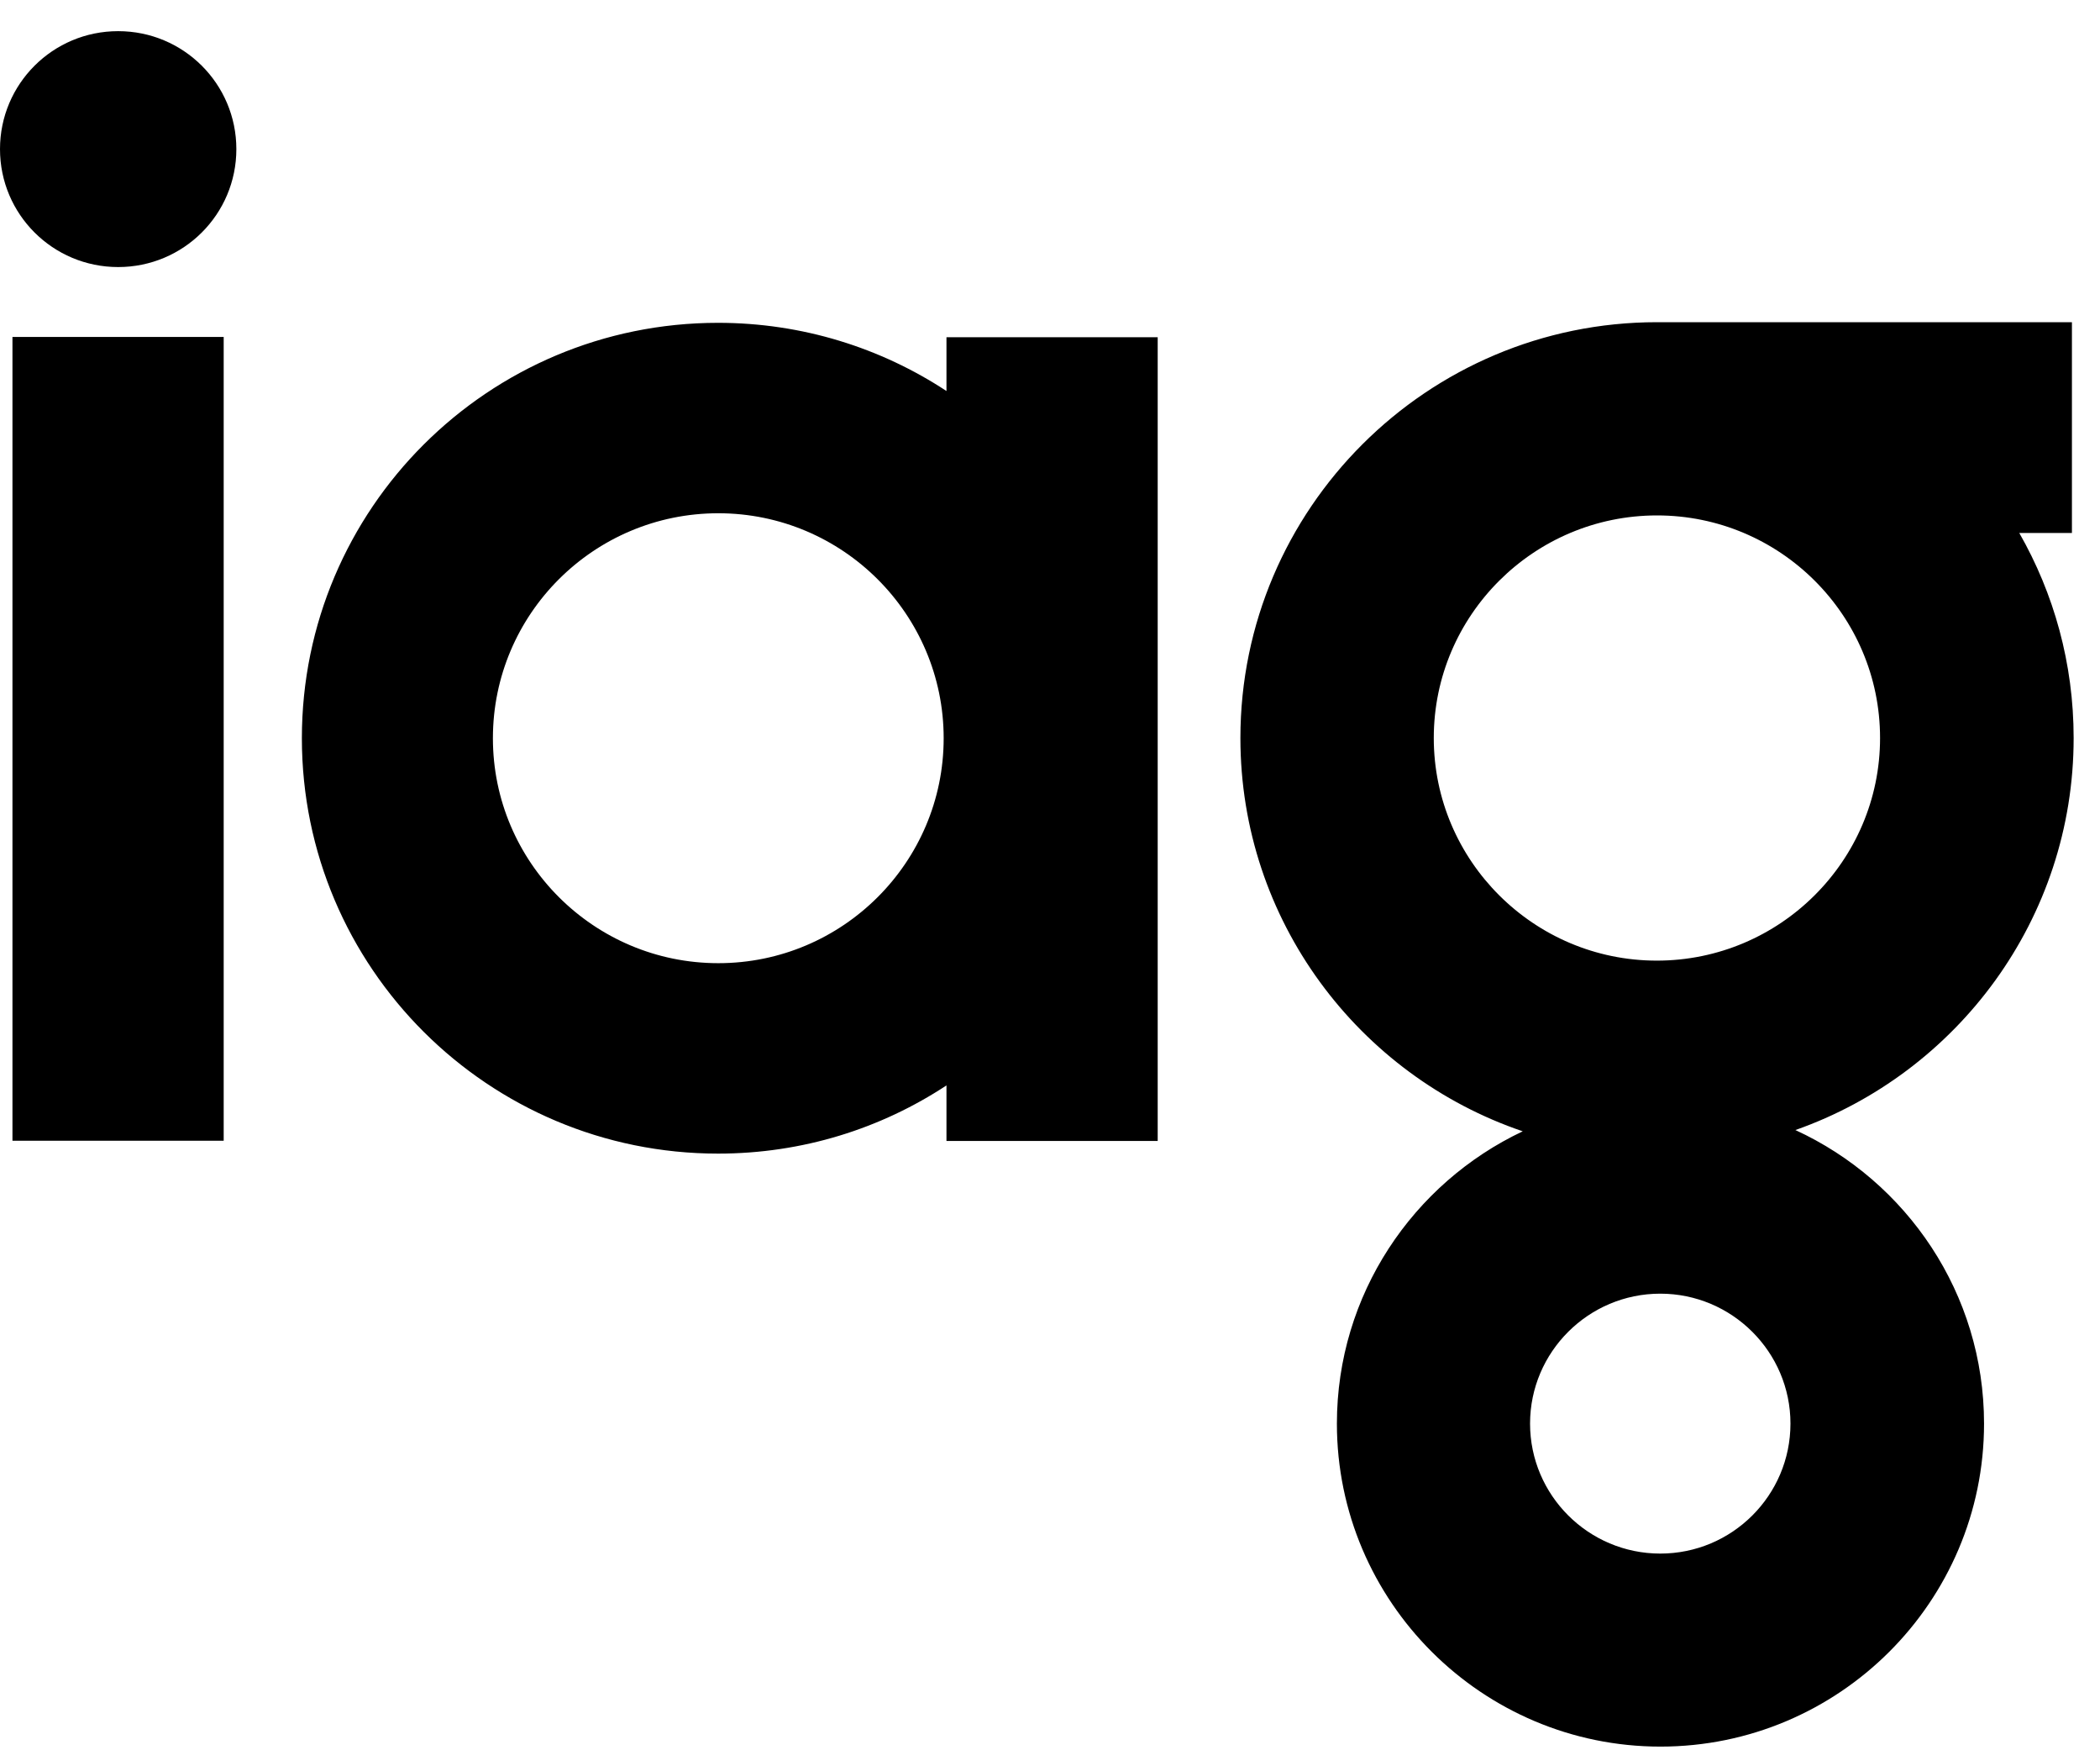 <svg width="60" height="50" viewBox="0 0 60 50" fill="none" xmlns="http://www.w3.org/2000/svg">
<path d="M0.356 9.626H6.391V32.588H0.356V9.626ZM8.625 21.089C8.625 14.534 13.948 9.222 20.517 9.222C22.923 9.222 25.17 9.939 27.042 11.17V9.633H33.077V32.594H27.042V31.007C25.17 32.239 22.929 32.955 20.517 32.955C13.954 32.955 8.625 27.644 8.625 21.089ZM14.083 21.089C14.083 24.63 16.968 27.515 20.523 27.515C24.077 27.515 26.962 24.63 26.962 21.089C26.962 17.548 24.077 14.662 20.523 14.662C16.968 14.662 14.083 17.542 14.083 21.089ZM35.44 21.083C35.44 14.534 40.781 9.204 47.344 9.204C47.381 9.204 47.417 9.204 47.454 9.204H59.198V15.226H57.694C58.682 16.953 59.247 18.951 59.247 21.083C59.247 26.247 55.926 30.652 51.297 32.282C54.477 33.746 56.687 36.95 56.687 40.668C56.687 45.759 52.537 49.895 47.442 49.895C42.347 49.895 38.197 45.753 38.197 40.668C38.197 36.986 40.37 33.801 43.507 32.318C38.817 30.726 35.44 26.29 35.44 21.083ZM51.156 40.668C51.156 38.622 49.486 36.956 47.436 36.956C45.386 36.956 43.716 38.622 43.716 40.668C43.716 42.715 45.386 44.381 47.436 44.381C49.492 44.381 51.156 42.715 51.156 40.668ZM40.965 21.083C40.965 24.587 43.826 27.442 47.338 27.442C50.849 27.442 53.716 24.593 53.716 21.083C53.716 17.572 50.855 14.724 47.344 14.724C43.826 14.724 40.965 17.578 40.965 21.083ZM3.376 7.629C5.243 7.629 6.753 6.122 6.753 4.26C6.753 2.397 5.243 0.89 3.376 0.89C1.51 0.89 0 2.397 0 4.26C0 6.122 1.51 7.629 3.376 7.629Z" fill="black"/>
</svg>
